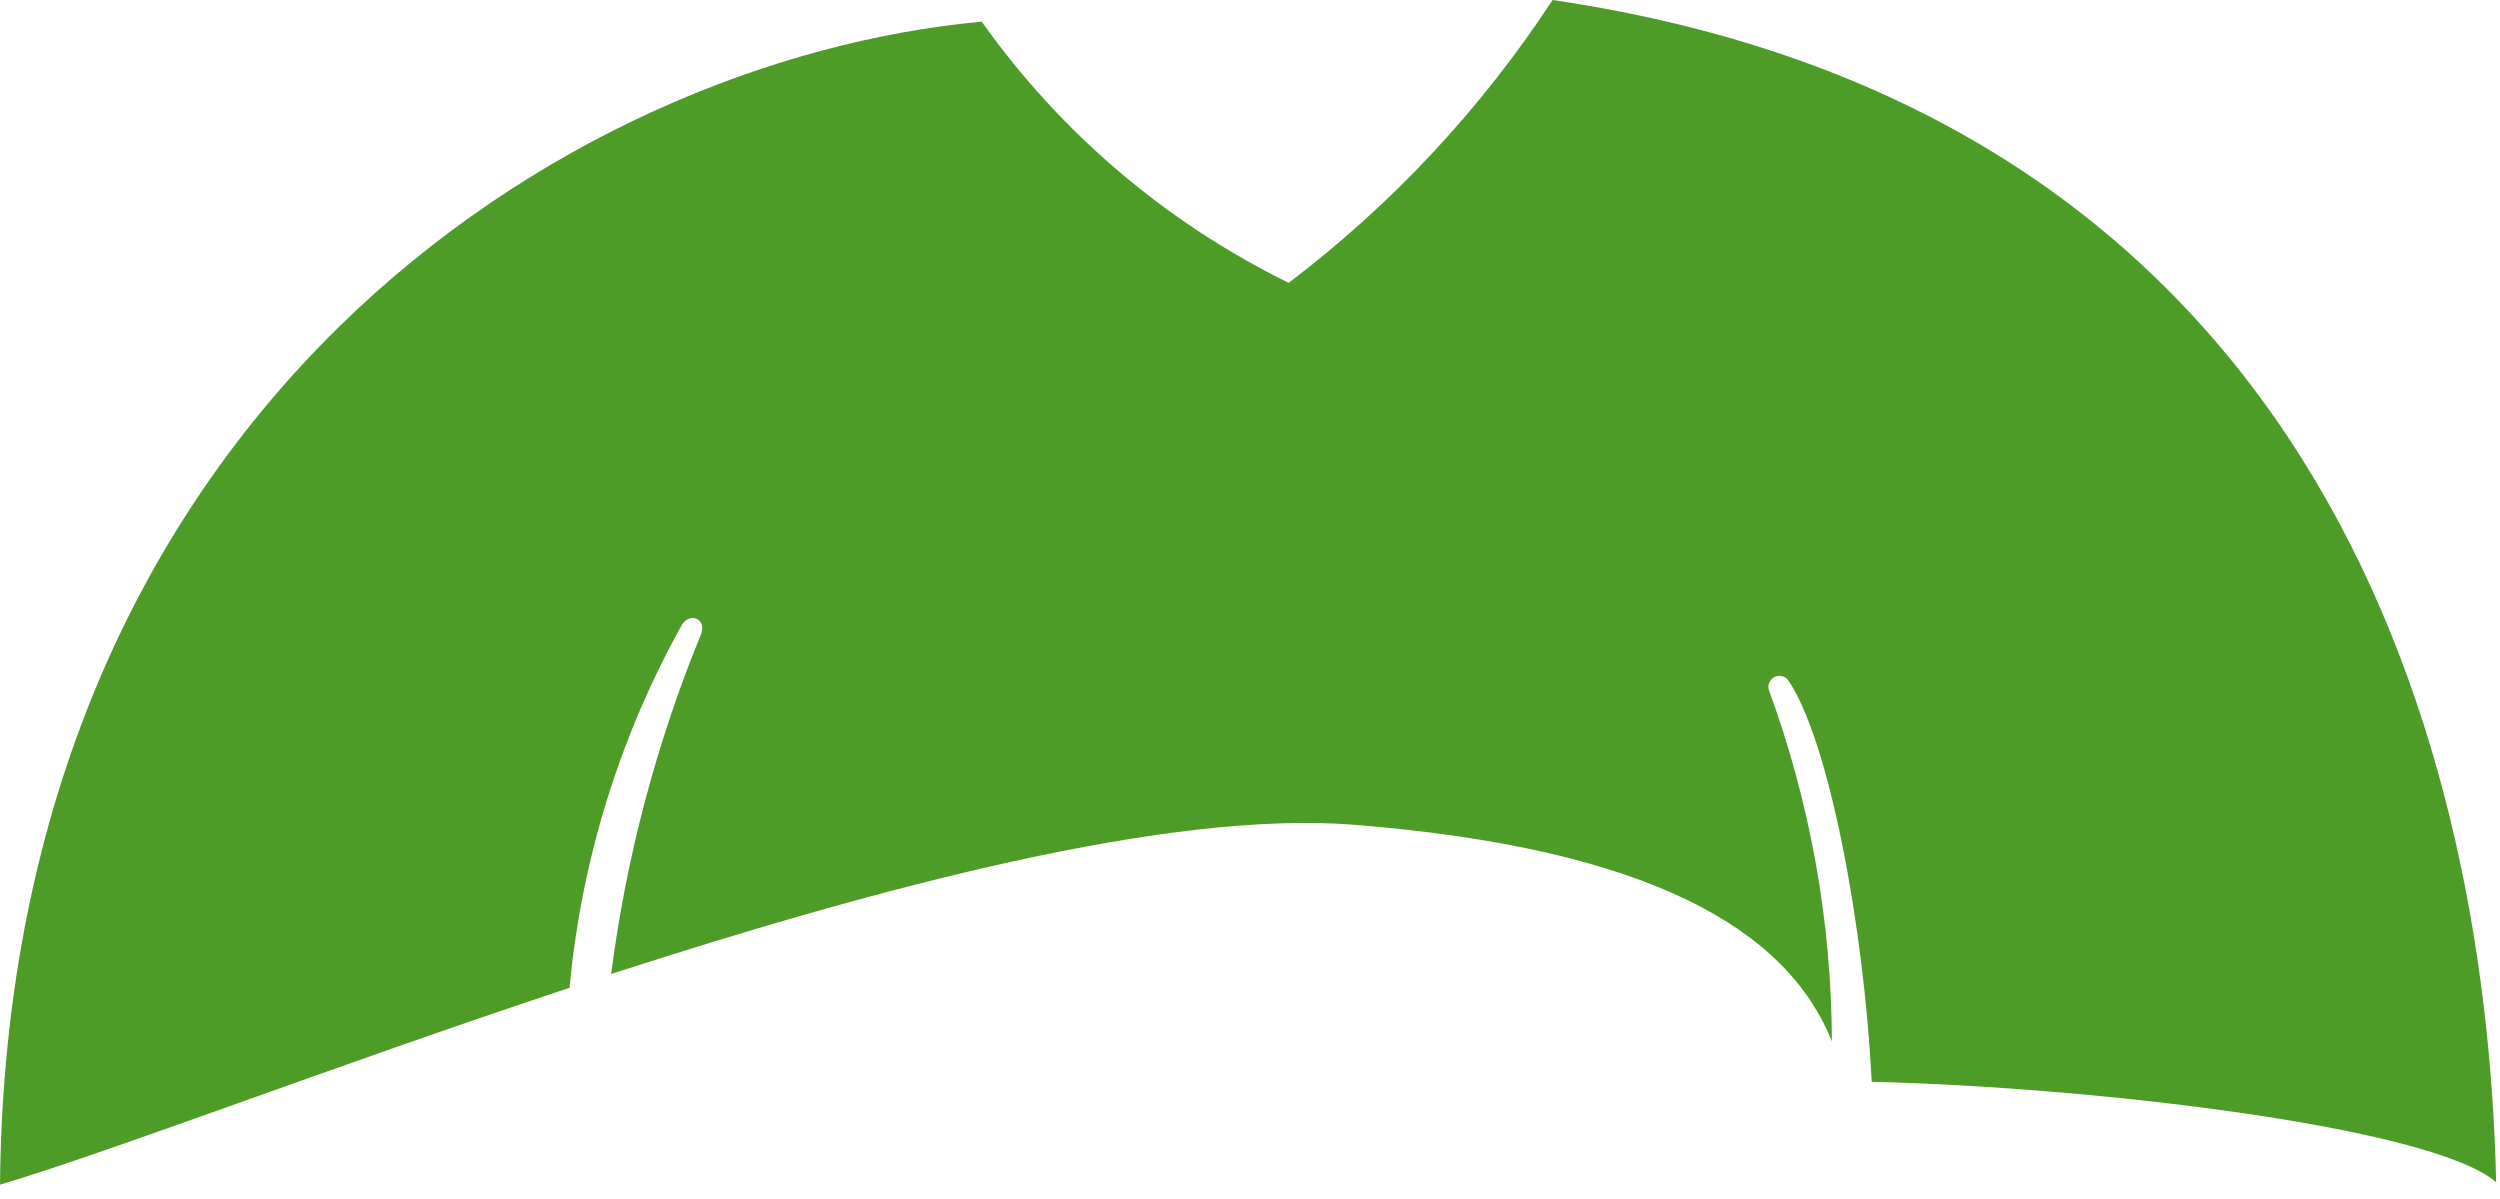 <?xml version="1.0" encoding="utf-8"?>
<svg xmlns="http://www.w3.org/2000/svg" fill="none" height="100%" overflow="visible" preserveAspectRatio="none" style="display: block;" viewBox="0 0 123 59" width="100%">
<path d="M0 58.286C5.606 56.615 16.364 52.468 28.022 48.599C28.604 42.313 30.494 36.217 33.571 30.704C33.973 30.126 34.757 30.448 34.504 31.171C32.301 36.537 30.81 42.168 30.068 47.921C43.349 43.616 57.52 39.855 66.618 40.579C81.208 41.739 87.933 45.743 90.129 51.236C90.11 45.336 89.06 39.486 87.027 33.948C86.992 33.829 86.998 33.701 87.046 33.586C87.094 33.47 87.18 33.375 87.289 33.316C87.399 33.256 87.525 33.237 87.648 33.26C87.77 33.283 87.881 33.347 87.962 33.442C89.97 36.347 91.698 45.491 92.089 53.226C102.793 53.47 119.595 55.411 122.811 58.163C122.282 35.157 113.199 5.427 76.388 0C72.885 5.345 68.494 10.051 63.404 13.916C57.377 10.958 52.185 6.54 48.3 1.065C27.844 2.953 0.355 20.317 0 58.286Z" fill="#4D9C27" id="Vector"/>
</svg>